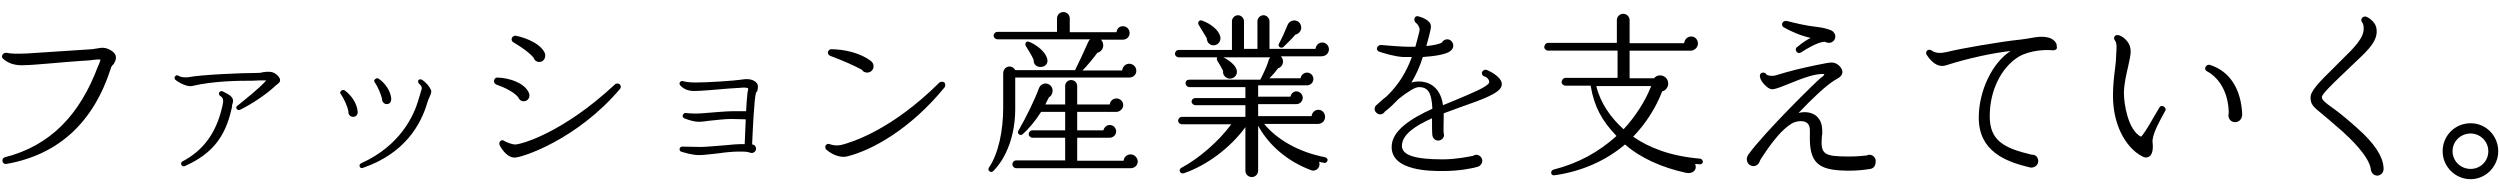 <?xml version="1.0" encoding="utf-8"?>
<!-- Generator: Adobe Illustrator 28.1.0, SVG Export Plug-In . SVG Version: 6.00 Build 0)  -->
<svg version="1.1" id="Layer_1" xmlns="http://www.w3.org/2000/svg" xmlns:xlink="http://www.w3.org/1999/xlink" x="0px" y="0px"
	 viewBox="0 0 706 54" style="enable-background:new 0 0 706 54;" xml:space="preserve">
<path d="M31.3,19.3c-4.9,15.3-14.8,24.4-29.5,27c-0.5,0.1-1-0.2-1.1-0.8c-0.1-0.5,0.2-1,0.7-1.1c13-3.3,21.2-12.2,26.2-25.5
	c0.2-0.3,0.6-1.5,0.8-2c-0.4-0.2-1-0.1-2,0c-1.2,0.2-2.3,0.2-3.5,0.3C18.2,17.5,9.4,18.4,7,18.4c-2.6,0.2-4.8-0.5-6.2-1.9
	c-0.2-0.2-0.3-0.5-0.2-0.8c0.1-0.5,0.6-0.8,1.2-0.8c1.3,0.3,3,0.3,5.8,0.2c2.7-0.2,15.5-1,18.3-1.2c0.5,0,1-0.2,1.4-0.2
	c1.2-0.2,2.3-0.5,4,0.5c2.3,1.4,1.3,3,0.8,3.9C31.6,18.5,31.4,18.9,31.3,19.3L31.3,19.3z"/>
<path d="M78.2,23.9c-0.2,0.1-0.3,0.2-0.4,0.3c-2.6,2.5-6.9,5.3-10,6.8c-0.4,0.2-0.8,0-1-0.3s0-0.7,0.2-0.8c2.2-1.8,6.3-5,8.2-7.2
	c-0.5,0-1.2,0-1.9,0c-0.6,0-1.3,0.1-2.1,0.1h-0.6c-2.6,0-10.2,0-16.4,1.5c-1.2,0.3-3.7-0.9-4.7-1.8c-0.2-0.2-0.3-0.6-0.1-0.9
	c0.2-0.3,0.7-0.5,1-0.2c0.8,0.5,2.1,0.5,2.8,0.4c3.5-0.7,14.9-1.2,19.1-1.2c0.7,0,1.3,0,1.9-0.2c1.3-0.2,2.7-0.3,3.7,0.5
	c0.6,0.5,1.2,1,1.2,1.8C79.1,23.3,78.5,23.6,78.2,23.9L78.2,23.9z M65.4,30.7c-1.8,8.1-5.6,12.8-13.2,16.2c-0.4,0.2-0.8,0-1-0.4
	c-0.2-0.3,0-0.7,0.3-0.9c5.9-3.1,9.5-8,11.2-15.2c0.2-0.8,0.4-1.8,0.3-2.1c0-0.5-0.3-0.9-0.8-1.2c-0.3-0.2-0.5-0.6-0.3-1
	c0.2-0.3,0.7-0.5,1-0.3c0.8,0.5,1.8,0.8,2.4,1.5c0.8,0.8,0.5,1.7,0.2,2.5C65.6,30,65.5,30.3,65.4,30.7z"/>
<path d="M99.7,33c-0.8,0-1.4-0.7-1.3-1.5c-0.3-1.6-1.3-3.7-2.2-5C96,26.3,96,26,96.3,25.7c0.2-0.3,0.7-0.4,1-0.2
	c1.7,1.2,3.5,3.5,3.7,6C101.1,32.3,100.6,33,99.7,33L99.7,33z M121.2,27.6c-0.2,0.5-0.4,0.9-0.5,1.3c-1.8,6.2-6.3,14.4-18.2,18.5
	c-0.3,0.2-0.8,0-0.9-0.3c-0.2-0.4,0-0.8,0.4-1c11.1-5,14.9-13.5,16.2-18c0.1-0.3,0.2-0.8,0.3-1c0.2-0.8,0.5-1.7,0.6-2
	c0.1-0.5-0.2-1-0.8-1.5c-0.3-0.3-0.3-0.8-0.1-1s0.6-0.3,0.9-0.1c1.2,0.7,2.2,2,2.5,2.7C122,25.7,121.7,26.6,121.2,27.6L121.2,27.6z
	 M109.2,29.4c-0.8,0-1.4-0.8-1.3-1.5c-0.4-1.5-1.2-3.4-2.1-4.7c-0.2-0.2-0.2-0.6,0.1-0.8c0.2-0.3,0.7-0.4,1-0.2
	c1.8,1.2,3.4,3.4,3.6,5.7C110.5,28.7,110.1,29.4,109.2,29.4z"/>
<path d="M147.9,28.6c-0.8,0-1.3-0.5-1.6-1.2c-1.3-1.5-4-2.8-6.1-3.5c-0.4-0.2-0.7-0.5-0.7-1s0.4-1,0.9-1c3.5,0.1,7.5,1.5,8.8,4
	C150,27.2,149.2,28.6,147.9,28.6L147.9,28.6z M145.3,44.5c-1.8,0-3.3-1.8-4.2-3.5c-0.4-1,0.6-1.8,1.3-1.2c0.5,0.3,2.1,1,3.1,1
	c1.6,0,13.4-3.2,28.2-17c0.3-0.3,0.9-0.3,1.3,0s0.4,1,0.1,1.3C162.9,39.5,147.2,44.6,145.3,44.5L145.3,44.5z M152.3,17.5
	c-0.8,0-1.4-0.5-1.6-1.2c-1.5-1.8-4.6-3.7-5.8-4.4c-0.3-0.2-0.5-0.6-0.4-1c0.1-0.5,0.6-0.9,1.2-0.8c3.4,0.7,7.2,2.5,8.2,5
	C154.2,16.2,153.6,17.5,152.3,17.5L152.3,17.5z"/>
<path d="M213.5,26.2c-0.5,1.5-0.9,9.9-1.1,14.6c0.6,0,1.1,0.5,1.1,1.2s-0.6,1.2-1.2,1.2c-0.3,0-0.6-0.1-0.8-0.2
	c-0.7-0.2-1.8-0.2-2.8-0.2c-1.6,0-3.8,0.2-5.8,0.5c-2.1,0.2-4.1,0.5-5.4,0.5c-2.1,0-4.2-0.7-5.2-1c-0.2-0.1-0.4-0.3-0.4-0.7
	c0.1-0.4,0.3-0.7,0.8-0.7c1.3,0,3.9,0.1,5.1,0.1c1.4,0,4.7-0.3,7.2-0.5c1.9-0.2,3.4-0.3,4.1-0.3c0.3,0,0.8,0,1.2,0
	c0.1-1.8,0.2-4.5,0.3-7c-0.9,0-2.6-0.1-4.2-0.1s-4.1,0.3-6.1,0.5c-1.3,0.2-2.4,0.3-2.9,0.3c-1.1,0-2.4-0.3-4.2-1
	c-0.3-0.2-0.5-0.5-0.4-0.8c0.1-0.4,0.4-0.7,0.8-0.7c1.6,0.2,3.3,0.2,4.6,0.1c2.8-0.2,6.8-0.6,8.9-0.6c1.7,0,2.9,0,3.6,0
	c0.1-1.8,0.2-3.6,0.4-5.3c0.1-0.2,0.3-1.2,0.1-1.2c-0.5-0.2-1.3-0.2-2.1-0.1l-3.2,0.2c-3.7,0.3-7.8,0.7-9.9,0.7
	c-2,0-3.2-0.8-3.9-1.6c-0.2-0.2-0.2-0.5-0.2-0.7c0.2-0.4,0.6-0.6,0.9-0.5c0.8,0.2,1.7,0.4,3.8,0.4c3.2,0,10.8-0.5,12.7-0.8
	c1.2-0.2,2.2-0.3,3.4,0.2c1.8,0.9,1.3,2,1.2,2.9L213.5,26.2L213.5,26.2z"/>
<path d="M239.1,44.2c-1.3,0.3-3.6-0.1-5.7-1.9c-0.3-0.2-0.4-0.7-0.3-1.1c0.2-0.5,0.8-0.7,1.2-0.5c1.6,0.6,3,0.3,3.4,0.2
	c3.1-0.8,14.2-4.3,27.6-17.6c0.4-0.3,1-0.3,1.4,0c0.3,0.3,0.3,1,0.1,1.3C257.2,36.4,246.2,42.5,239.1,44.2L239.1,44.2z M244.9,20.5
	c-0.7,0-1.2-0.3-1.5-0.8c-1.8-1-5.8-2.8-8.9-3.9c-0.4-0.2-0.7-0.5-0.7-0.9c0-0.5,0.4-1,0.9-1c3.6,0,8.2,1,11.2,3.3
	c0.4,0.3,0.8,0.8,0.8,1.5C246.7,19.7,245.9,20.5,244.9,20.5L244.9,20.5z"/>
<path d="M318.9,21.9h-32.2v8.9c0,7.4-2.5,13.8-6.2,17.5c-0.7,0.7-1.8-0.2-1.2-1c2.7-4,4-10.5,4-16.8v-9.7c0-2.2,2.5-2.7,3.4-1h16.9
	c0.9-1.8,2.8-5.8,3.6-7.7c0.2-0.3,0.3-0.8,0.7-1h-26.2c-0.6,0-1.1-0.5-1.1-1S281,9,281.7,9h16.8V5.2c0-1,0.8-1.8,1.8-1.8
	s1.8,0.8,1.8,1.8v3.9h13.2c0.1-1,0.8-1.7,1.8-1.7s1.9,0.8,1.9,1.9c0,1.2-0.9,1.9-1.9,1.9h-6.2c1.2,1.2,0.7,3.3-1,3.7
	c-1.1,1.5-2.9,3.7-4.2,5h11.2c0.1-1,0.9-1.9,2-1.9s2,0.9,2,2S320,21.9,318.9,21.9L318.9,21.9z M319.3,47.5H287
	c-0.6,0-1.1-0.5-1.1-1.1s0.4-1.1,1.1-1.1h13.8v-6.4h-9.2c-0.6,0-1.1-0.5-1.1-1s0.4-1.1,1.1-1.1h9.2v-5.2H294c-1.7,2.7-3.7,5-5.2,6.3
	c-0.7,0.6-1.7-0.2-1.2-1c2.2-3.8,4.6-8.7,5.8-12c0.7-1.7,2.9-1.8,3.7-0.1c0.4,1,0,2.2-0.9,2.7c-0.3,0.7-0.7,1.3-1,2h5.6v-5.2
	c0-1,0.8-1.7,1.7-1.7s1.7,0.7,1.7,1.7v5.2h9.2c0.1-1,0.9-1.7,1.9-1.7s1.9,0.8,1.9,1.9s-1.1,1.9-1.9,1.9h-11.1v5.2h7.4
	c0.2-0.8,0.9-1.5,1.8-1.5c1,0,1.8,0.8,1.8,1.8c0,1.1-0.9,1.8-1.9,1.8h-9.1v6.5h13.1c0.1-1,0.9-1.8,2-1.8s2,1,2,2
	C321.3,46.5,320.6,47.5,319.3,47.5L319.3,47.5z M294,18.9c-1.3,0.1-2.2-0.8-2.1-2c-0.4-1-1.5-2.8-2.2-3.9c-0.4-0.7,0.1-1.5,0.9-1.2
	c2.1,0.8,4.6,2.8,5.1,4.7C296.1,17.7,295.4,18.8,294,18.9z"/>
<path d="M373.1,15.9h-11.4c1.1,1,0.7,3-0.8,3.4c-0.7,1-1.6,2-2.4,2.8h8.8c0.1-0.9,0.9-1.6,1.8-1.6c1,0,1.8,0.8,1.8,1.8
	s-0.8,1.8-1.8,1.8h-13.8v3.2h9.1c0.2-0.8,0.8-1.5,1.7-1.5s1.8,0.8,1.8,1.8s-0.8,1.8-1.8,1.8h-10.8v3.4h15.1c0.1-1,0.9-1.8,1.9-1.8
	c1.1,0,1.9,0.9,1.9,2c0,1.2-0.9,2-2.1,2H357c3.7,4.5,9.9,8,17.2,9.4c0.4,0.1,0.8,0.5,0.7,0.9s-0.5,0.8-0.9,0.7l-1.5-0.3
	c0.6,1.5-0.9,3-2.4,2.3c-6.6-2.5-11.8-7-14.8-12.5v12.7c0,1-0.8,1.8-1.8,1.8s-1.8-0.8-1.8-1.8V35.9c-4.2,5.8-10.9,10.8-17.3,13
	c-1.2,0.4-1.7-1-0.8-1.5c4.8-2.5,10.7-7.6,14.1-12.3h-13.9c-0.6,0-1.1-0.5-1.1-1s0.4-1.1,1.1-1.1h17.9v-3.3h-14.1
	c-0.6,0-1.1-0.5-1.1-1s0.4-1,1.1-1h14.1v-3.1h-15.8c-0.6,0-1.1-0.5-1.1-1.1s0.4-1,1.1-1h20c0.9-1.7,2.1-4.3,2.4-5.6
	c0.1-0.2,0.2-0.5,0.4-0.7h-13.2c2.2,1.1,3.9,2.8,3.8,4.1c0,1.1-0.9,1.9-2,1.9s-2.1-1-1.9-2.2c-0.4-0.8-1.2-2.2-1.6-2.8
	c-0.2-0.2-0.2-0.7-0.1-1h-10.8c-0.6,0-1.1-0.5-1.1-1s0.4-1.1,1.1-1.1h15V6c0-0.9,0.8-1.7,1.7-1.7s1.7,0.8,1.7,1.7v7.8h3.8V6
	c0-0.9,0.8-1.7,1.7-1.7s1.7,0.8,1.7,1.7v7.8h13c0.1-1,0.9-1.8,1.9-1.8c1.1,0,1.9,0.9,1.9,2C375.2,15.2,374.3,15.9,373.1,15.9
	L373.1,15.9z M342.7,12.8c-1.1,0-1.9-0.9-1.9-2c-0.8-1.3-1.6-2.7-2.3-3.8c-0.4-0.7,0.2-1.5,0.9-1.2c2.4,0.8,4.8,2.7,5.2,4.5
	C344.9,11.6,344,12.8,342.7,12.8z M365.8,9.8c-0.8,1-2.7,2.8-3.4,3.5c-0.7,0.5-1.7-0.2-1.2-1c0.8-1.4,2-4.2,2.4-5.2
	c0.7-1.8,3.3-1.8,3.8,0.2C367.7,8.4,367,9.5,365.8,9.8z"/>
<path d="M412.6,30.2c-1.6,0.6-3.3,1.2-4.9,1.8v1.2c0,1.3-0.1,3.5,0,4.5c0,0.1,0.1,0.2,0.1,0.4c0,0.9-0.8,1.6-1.7,1.6
	c-0.8,0-1.5-0.7-1.6-1.5s-0.1-2.6-0.1-4.8c-4.7,2.1-8.5,4.6-8.5,7.8c0,2.6,3.6,3.8,11.5,3.8c3.9,0,7.6-0.8,8.6-1
	c0.3-0.2,0.6-0.3,0.9-0.3c0.9,0,1.7,0.8,1.7,1.7c0,0.8-0.6,1.5-1.3,1.7c-1.7,0.5-5.4,1.2-9.8,1.2c-3.6,0-14.5,0-14.5-6.8
	c0-4.6,5.4-8,11.5-10.8c-0.2-4.5-1.2-6.1-3.8-6.1c-1.2,0-3.4,1.5-5.7,3.3c-1.2,1.2-2.4,2.5-3.9,3.6c-0.3,0.5-0.8,0.8-1.3,0.8
	c-0.8,0-1.6-0.7-1.6-1.5c0-0.6,0.2-0.9,0.6-1.2c0.6-0.5,1.8-1.7,2.8-2.4c3.5-3.4,5.6-7,7.1-11.1c-1.1,0-1.9,0-2.4,0
	c-2.3-0.1-5.3-1-6.8-1.5c-0.6-0.2-0.8-0.8-0.6-1.2s0.6-0.7,1-0.7c2.1,0.2,6.2,0.5,7.7,0.5h2.1c0.2-0.9,1.2-4.2,1.2-4.9
	c0-0.8-0.8-1.7-1.2-2c-0.2-0.2-0.3-0.5-0.3-0.8c0-0.2,0.1-0.5,0.2-0.6c0.2-0.3,0.6-0.4,0.9-0.3c0.7,0.2,3.6,1,3.6,2.9
	c0,0.9-1,4.4-1.3,5.5c2-0.2,3.6-0.5,4.4-1c0.3-0.5,0.8-0.9,1.5-0.9c0.9,0,1.7,0.8,1.7,1.8c0,0.6-0.3,1.1-0.8,1.5
	c-1.2,1-4.7,1.5-7.8,1.7c-0.8,2.6-1.9,5-3.2,7.2c0.7-0.2,1.3-0.3,2-0.3c2.3,0,6.1,1,6.9,6.7c1.3-0.5,2.7-1.1,3.9-1.6
	c4-1.7,8.5-3.5,9.1-4.7c0.3-0.8-0.7-1.7-1.3-1.8c-0.6-0.2-0.8-0.7-0.7-1.2c0.2-0.5,0.8-0.8,1.2-0.7c1.4,0.5,5.1,2.5,4.3,4.7
	C423.3,26.4,418.6,28.1,412.6,30.2L412.6,30.2z"/>
<path d="M480.1,46.4l-1.4-0.1c0.7,1.8-0.8,2.9-2.6,2.5c-6.8-1.5-12.7-4.1-17.2-8c-5.3,4.5-12.1,7.6-19.9,8.7
	c-1.1,0.2-1.3-1.3-0.3-1.6c7.1-1.8,12.8-5,17.8-9.5c-4.2-4.4-6.3-8.3-7.3-14.2h-7.1c-0.6,0-1.1-0.5-1.1-1s0.4-1.2,1.1-1.2h14.7v-7.7
	h-19.6c-0.6,0-1.1-0.5-1.1-1s0.4-1.2,1.1-1.2h19.4V5.7c0-1,0.8-1.8,1.8-1.8s1.8,0.8,1.8,1.8v6.5h15.4c0.1-1,0.9-1.9,2-1.9
	s1.9,0.9,1.9,2s-1,2-2,2h-17.3v7.8h6.9c1.3-1.6,4-0.7,4,1.5c0,1-0.7,2-1.7,2.2c-1.8,4.7-4.7,9.2-8.2,12.8c4.3,3,10.4,5.5,18.9,6.2
	c0.4,0,0.8,0.5,0.8,0.9S480.5,46.4,480.1,46.4L480.1,46.4z M450.8,24.3c1.1,4.7,4.1,9,7.7,12.2c3.1-3.3,6.1-7.8,7.8-12.2H450.8z"/>
<path d="M528.2,47.7c-1.2,0.2-3.6,0.5-5.7,0.5c-7.9,0-11.4-1.3-11.4-9v-0.8c0-1.2,0.2-2.7-0.6-3.5c-1-1.1-3.2-0.7-4.4-0.1
	c-1.3,0.8-2.8,2.1-4,3.5c-1.8,2.1-3.2,4.1-4.3,5.8c-0.2,0.4-0.6,0.8-0.8,1.3c-0.2,0.8-0.9,1.5-1.8,1.5c-1.1,0-1.9-0.8-1.9-2
	c0-0.5,0.2-0.8,0.4-1.2c4.4-6.2,19.7-21.2,20.6-21.8c0.6-0.3,0.8-0.7,0.9-1c-2.6-0.2-6.4,1.3-9.6,2.6c-2,0.8-3.7,1.5-4.8,1.7
	c-0.7,0.1-1.3-0.2-2-0.8c-0.8-0.7-1.7-1.8-1.8-2.8c-0.1-0.6,0.3-1.1,0.9-1.1c0.4,0,0.8,0.2,0.9,0.5c0.6,0.5,1.9,0.5,2.6,0.3l2.7-0.8
	c3.4-1,8.1-2,11.8-2.7c1.3-0.2,2.2-0.3,3.3,0.6c0.6,0.5,1.1,1.2,1.1,2c-0.1,1.2-1.2,1.7-2.1,2.2c-2.5,1.5-6.4,5.2-10.3,9.3
	c1.9-0.5,4.1-0.2,5.4,1.2c1.4,1.5,1.3,3.5,1.3,4.8l-0.1,0.5c-0.4,5.2,0.4,5.8,7.8,5.8c2.1,0,4-0.2,4.9-0.3c0.2-0.1,0.4-0.2,0.7-0.2
	c1,0,1.8,0.8,1.8,1.8C529.7,46.6,529.3,47.5,528.2,47.7L528.2,47.7z M516.5,12.1c-0.4,0-0.8-0.1-1.1-0.3c-0.6,0-2.3,0.1-6.8,3
	c-0.4,0.3-1.1,0.2-1.3-0.3c-0.3-0.4-0.2-1,0.2-1.2c1.4-1.2,2.7-2,3.8-2.6c-2.8-0.6-5.9-2-7.6-3c-0.4-0.2-0.6-0.8-0.3-1.3
	c0.2-0.4,0.7-0.5,1.1-0.5c2.8,0.7,5.7,1.4,8.6,1.7c1.9,0.2,3.4,0.7,4.1,1c0.6,0.3,1.1,1,1.1,1.7C518.3,11.3,517.5,12.1,516.5,12.1
	L516.5,12.1z"/>
<path d="M579.5,14.2c-1.5-0.2-6.1-0.1-9.4,1.8c-4.9,3-8.2,9.5-8.2,16.8c0,6.8,3.8,9,11.9,10.9c1.1-0.1,1.8,0.8,1.8,1.8
	c0,1.2-1.2,2-2.3,1.8c-7.2-1.7-14.5-4.7-14.5-14.1c0-7.5,3.8-15.5,9-18.8c-4.7,0.5-11.9,2-18.1,4c-1.9,0.7-3.8-0.2-5.6-2.9
	c-0.3-0.4-0.2-1,0.2-1.3c0.3-0.2,0.8-0.2,1.1,0c1.4,1,2.8,0.8,4.3,0.5c4.4-1.1,15.7-3,20.7-3.5c1.4-0.2,2.4-0.3,3.3-0.5
	c1.8-0.3,3-0.5,4.7-0.1c1.4,0.3,2.6,1.5,2.4,2.5C581.1,13.7,580.6,14.3,579.5,14.2L579.5,14.2z"/>
<path d="M607.9,40.3c0.2,1.9-0.1,3.2-0.8,3.8c-0.4,0.3-1,0.5-1.6,0.3c-4.1-1.7-8.8-7.8-8.8-17.4c0-2.8,0.3-5.5,0.6-7.7
	c0.2-1.5,0.3-2.8,0.3-3.7c0.1-1.8,0.3-3.3-0.3-4.1c-0.6-0.7-0.2-1.7,0.8-1.6s3.6,1.7,3.6,4.6c0,1-0.3,2.5-0.7,4.2
	c-0.5,2.2-1.2,5-1.2,7.7c0,2.8,1.1,10.3,4.8,12.2c0.4-0.2,1.8-2.3,3.6-5.5l1.6-2.7c0.2-0.5,0.8-0.6,1.3-0.3c0.4,0.3,0.7,0.8,0.3,1.3
	C609.6,34.7,607.6,38.3,607.9,40.3L607.9,40.3z M631.2,34.5c-1.1,0-1.9-0.8-1.9-2c0-0.2,0.1-0.5,0.1-0.7c-0.1-5.2-2.3-9.6-6.2-11.7
	c-0.4-0.2-0.6-0.7-0.4-1.1c0.2-0.5,0.7-0.8,1.2-0.7c5.8,1.8,8.9,7,9.2,14C633.2,33.6,632.3,34.5,631.2,34.5L631.2,34.5z"/>
<path d="M671.4,49.6c-1.1,0-1.9-0.9-1.9-2c-0.7-3.7-5.8-8.5-8-10.5c-2.5-2.2-4.3-3.7-5.6-4.8c-2.6-2.1-3.4-2.8-3.4-4.7
	c-0.1-1.8,2.3-4.3,6.9-8.8l1.8-1.8c3.6-3.5,6.4-6.3,6.3-9c0-0.7-0.1-1.3-0.5-1.8c-0.3-0.4-0.2-1,0.2-1.3c0.3-0.2,0.7-0.3,1-0.2
	c1.2,0.5,2.7,1.8,2.9,3.3c0.6,3.4-2.3,6.1-5.7,9.3l-4.5,4.3c-2.3,2.2-5.2,5-5.2,5.8s0.8,1.5,3.2,3.2c1.7,1.2,3.9,3,6.8,5.6
	c4.9,4.3,7.2,8,7.4,11C673.3,48.6,672.5,49.5,671.4,49.6L671.4,49.6z"/>
<path d="M697.7,50.6c-4.3,0-7.9-3.5-7.9-7.9s3.5-7.9,7.9-7.9s7.8,3.6,7.8,7.9S702,50.6,697.7,50.6z M697.7,37.7
	c-2.8,0-5.1,2.2-5.1,5s2.3,5,5.1,5s5-2.2,5-5S700.4,37.7,697.7,37.7z"/>
</svg>
